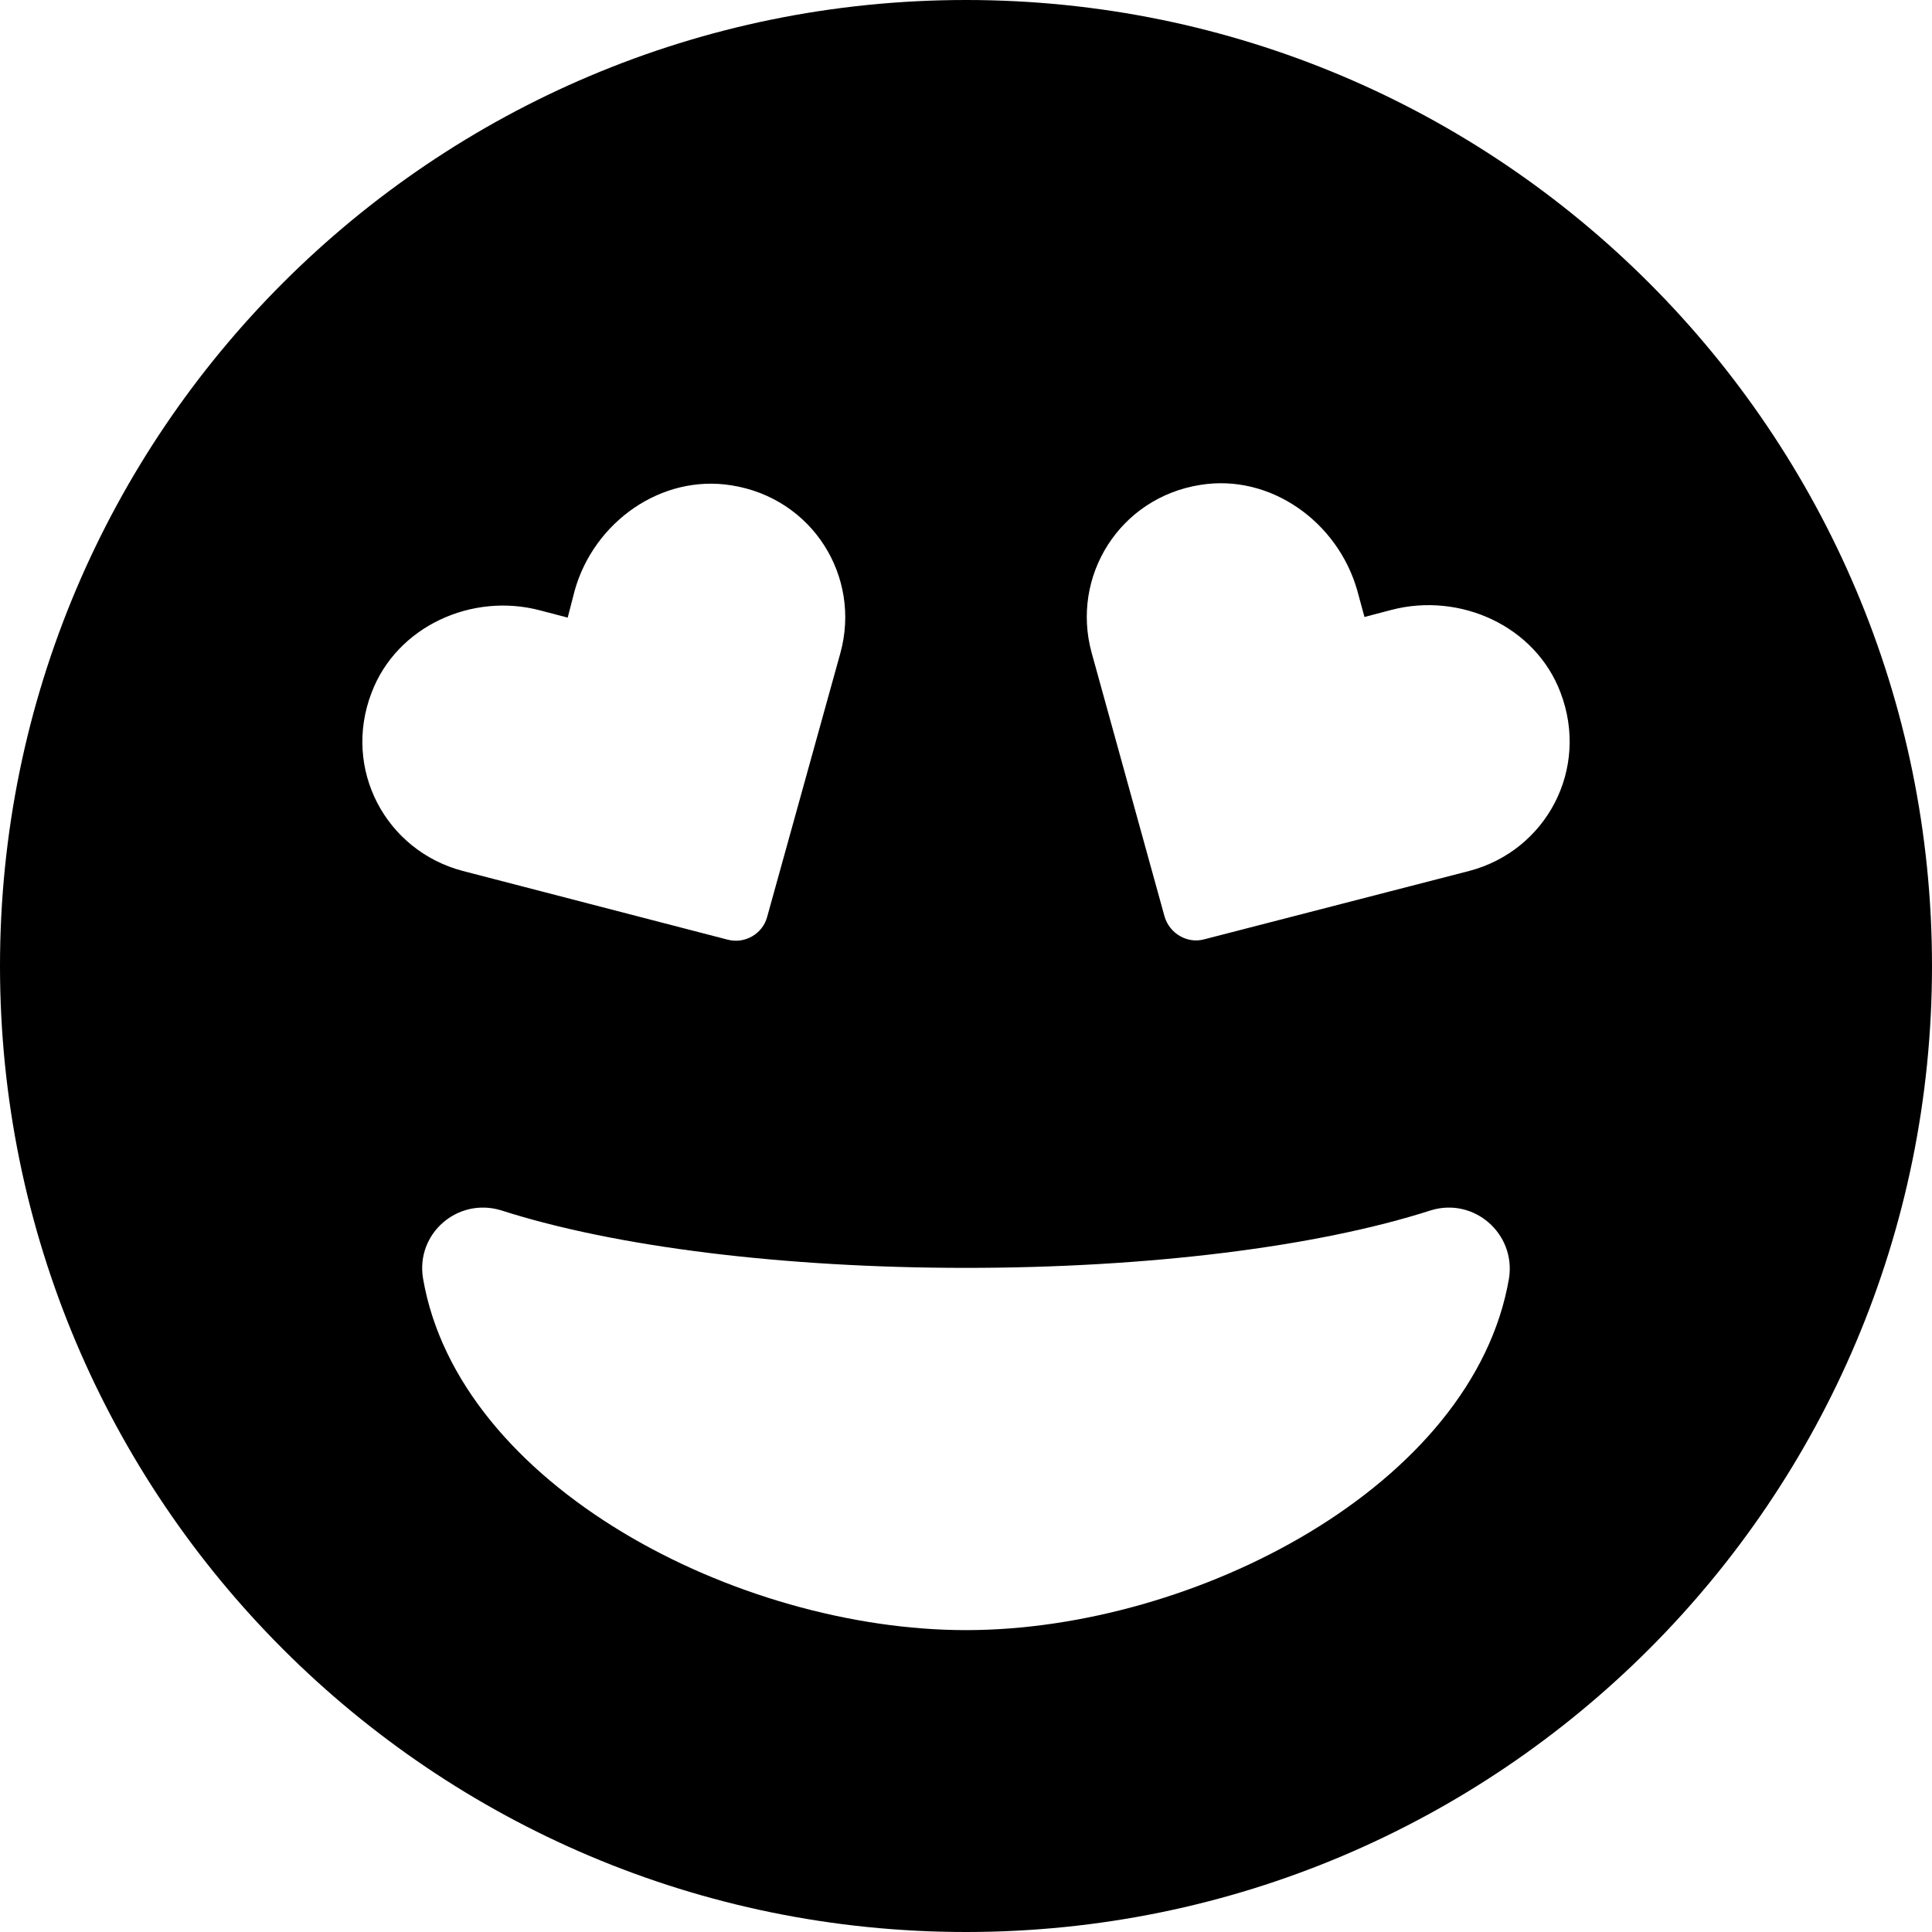<svg xmlns="http://www.w3.org/2000/svg" viewBox="0 0 512 512"><!--! Font Awesome Free 6.0.0-beta1 by @fontawesome - https://fontawesome.com License - https://fontawesome.com/license/free (Icons: CC BY 4.0, Fonts: SIL OFL 1.1, Code: MIT License) --><path d="M256 0C114.6 0 0 114.6 0 256s114.6 256 256 256s256-114.6 256-256S397.4 0 256 0zM98.46 183.6C105.1 166 125.1 156.9 143.3 161.8l7.145 1.875L152.3 156.5c5.086-18.12 22.89-30.88 41.54-27.88C215.3 132 228.3 152.8 222.7 173.1L203.3 243c-1.211 4.5-5.934 7.25-10.54 6L122.6 230.8C102.2 225.4 90.71 203.8 98.46 183.6zM256 432c-60.55 0-134.5-38.25-143.9-93.25c-1.938-11.88 9.203-21.5 20.71-18C163.1 330.5 208 336 256 336s92.88-5.5 123.2-15.25c11.38-3.5 22.52 6.125 20.71 18C390.5 393.8 316.5 432 256 432zM389.4 230.8l-70.23 18.12c-4.48 1.25-9.203-1.5-10.54-6L289.3 173c-5.57-20.25 7.387-41.13 28.82-44.5c18.53-3 36.33 9.75 41.54 27.88l1.938 7.125l7.145-1.875c18.16-4.75 38.14 4.25 44.8 21.88C421.3 203.8 409.8 225.4 389.4 230.8z"/></svg>